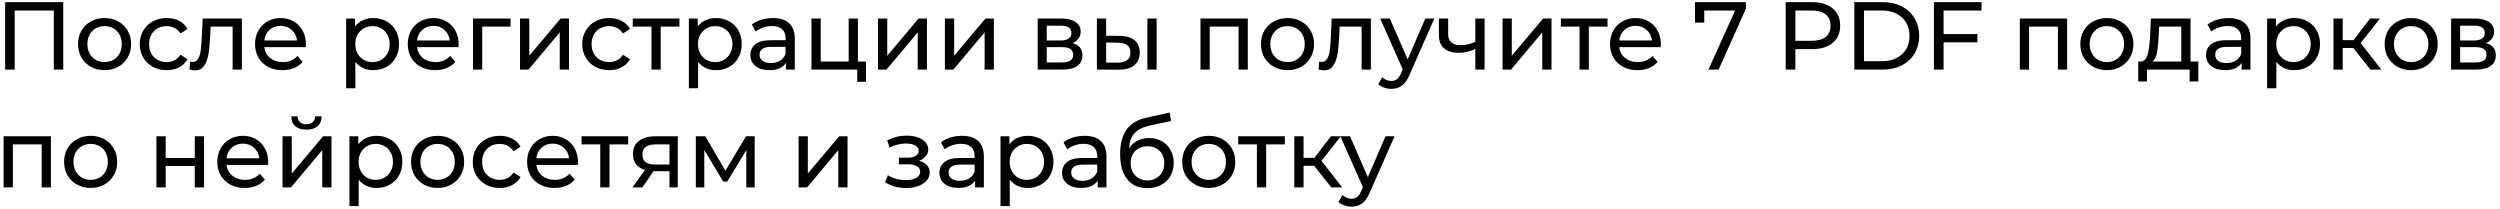 <?xml version="1.0" encoding="UTF-8"?> <svg xmlns="http://www.w3.org/2000/svg" width="467" height="39" viewBox="0 0 467 39" fill="none"><path d="M11.816 0.4V13H10.052V1.966H2.744V13H0.962V0.4H11.816ZM19.543 13.108C18.595 13.108 17.743 12.898 16.987 12.478C16.231 12.058 15.637 11.482 15.205 10.75C14.785 10.006 14.575 9.166 14.575 8.23C14.575 7.294 14.785 6.46 15.205 5.728C15.637 4.984 16.231 4.408 16.987 4C17.743 3.58 18.595 3.37 19.543 3.37C20.491 3.37 21.337 3.58 22.081 4C22.837 4.408 23.425 4.984 23.845 5.728C24.277 6.46 24.493 7.294 24.493 8.23C24.493 9.166 24.277 10.006 23.845 10.75C23.425 11.482 22.837 12.058 22.081 12.478C21.337 12.898 20.491 13.108 19.543 13.108ZM19.543 11.596C20.155 11.596 20.701 11.458 21.181 11.182C21.673 10.894 22.057 10.498 22.333 9.994C22.609 9.478 22.747 8.89 22.747 8.23C22.747 7.57 22.609 6.988 22.333 6.484C22.057 5.968 21.673 5.572 21.181 5.296C20.701 5.02 20.155 4.882 19.543 4.882C18.931 4.882 18.379 5.02 17.887 5.296C17.407 5.572 17.023 5.968 16.735 6.484C16.459 6.988 16.321 7.57 16.321 8.23C16.321 8.89 16.459 9.478 16.735 9.994C17.023 10.498 17.407 10.894 17.887 11.182C18.379 11.458 18.931 11.596 19.543 11.596ZM31.146 13.108C30.174 13.108 29.305 12.898 28.537 12.478C27.78 12.058 27.186 11.482 26.755 10.75C26.323 10.006 26.107 9.166 26.107 8.23C26.107 7.294 26.323 6.46 26.755 5.728C27.186 4.984 27.78 4.408 28.537 4C29.305 3.58 30.174 3.37 31.146 3.37C32.011 3.37 32.779 3.544 33.45 3.892C34.135 4.24 34.663 4.744 35.035 5.404L33.721 6.25C33.42 5.794 33.048 5.452 32.605 5.224C32.16 4.996 31.669 4.882 31.128 4.882C30.505 4.882 29.941 5.02 29.436 5.296C28.945 5.572 28.555 5.968 28.267 6.484C27.991 6.988 27.852 7.57 27.852 8.23C27.852 8.902 27.991 9.496 28.267 10.012C28.555 10.516 28.945 10.906 29.436 11.182C29.941 11.458 30.505 11.596 31.128 11.596C31.669 11.596 32.16 11.482 32.605 11.254C33.048 11.026 33.42 10.684 33.721 10.228L35.035 11.056C34.663 11.716 34.135 12.226 33.45 12.586C32.779 12.934 32.011 13.108 31.146 13.108ZM45.18 3.46V13H43.452V4.972H39.348L39.24 7.096C39.18 8.38 39.066 9.454 38.898 10.318C38.73 11.17 38.454 11.854 38.07 12.37C37.686 12.886 37.152 13.144 36.468 13.144C36.156 13.144 35.802 13.09 35.406 12.982L35.514 11.524C35.67 11.56 35.814 11.578 35.946 11.578C36.426 11.578 36.786 11.368 37.026 10.948C37.266 10.528 37.422 10.03 37.494 9.454C37.566 8.878 37.632 8.056 37.692 6.988L37.854 3.46H45.18ZM57.144 8.284C57.144 8.416 57.132 8.59 57.108 8.806H49.368C49.476 9.646 49.842 10.324 50.466 10.84C51.102 11.344 51.888 11.596 52.824 11.596C53.964 11.596 54.882 11.212 55.578 10.444L56.532 11.56C56.1 12.064 55.56 12.448 54.912 12.712C54.276 12.976 53.562 13.108 52.77 13.108C51.762 13.108 50.868 12.904 50.088 12.496C49.308 12.076 48.702 11.494 48.27 10.75C47.85 10.006 47.64 9.166 47.64 8.23C47.64 7.306 47.844 6.472 48.252 5.728C48.672 4.984 49.242 4.408 49.962 4C50.694 3.58 51.516 3.37 52.428 3.37C53.34 3.37 54.15 3.58 54.858 4C55.578 4.408 56.136 4.984 56.532 5.728C56.94 6.472 57.144 7.324 57.144 8.284ZM52.428 4.828C51.6 4.828 50.904 5.08 50.34 5.584C49.788 6.088 49.464 6.748 49.368 7.564H55.488C55.392 6.76 55.062 6.106 54.498 5.602C53.946 5.086 53.256 4.828 52.428 4.828ZM69.716 3.37C70.64 3.37 71.468 3.574 72.2 3.982C72.932 4.39 73.502 4.96 73.91 5.692C74.33 6.424 74.54 7.27 74.54 8.23C74.54 9.19 74.33 10.042 73.91 10.786C73.502 11.518 72.932 12.088 72.2 12.496C71.468 12.904 70.64 13.108 69.716 13.108C69.032 13.108 68.402 12.976 67.826 12.712C67.262 12.448 66.782 12.064 66.386 11.56V16.492H64.658V3.46H66.314V4.972C66.698 4.444 67.184 4.048 67.772 3.784C68.36 3.508 69.008 3.37 69.716 3.37ZM69.572 11.596C70.184 11.596 70.73 11.458 71.21 11.182C71.702 10.894 72.086 10.498 72.362 9.994C72.65 9.478 72.794 8.89 72.794 8.23C72.794 7.57 72.65 6.988 72.362 6.484C72.086 5.968 71.702 5.572 71.21 5.296C70.73 5.02 70.184 4.882 69.572 4.882C68.972 4.882 68.426 5.026 67.934 5.314C67.454 5.59 67.07 5.98 66.782 6.484C66.506 6.988 66.368 7.57 66.368 8.23C66.368 8.89 66.506 9.478 66.782 9.994C67.058 10.498 67.442 10.894 67.934 11.182C68.426 11.458 68.972 11.596 69.572 11.596ZM85.673 8.284C85.673 8.416 85.661 8.59 85.637 8.806H77.897C78.005 9.646 78.371 10.324 78.995 10.84C79.631 11.344 80.417 11.596 81.353 11.596C82.493 11.596 83.411 11.212 84.107 10.444L85.061 11.56C84.629 12.064 84.089 12.448 83.441 12.712C82.805 12.976 82.091 13.108 81.299 13.108C80.291 13.108 79.397 12.904 78.617 12.496C77.837 12.076 77.231 11.494 76.799 10.75C76.379 10.006 76.169 9.166 76.169 8.23C76.169 7.306 76.373 6.472 76.781 5.728C77.201 4.984 77.771 4.408 78.491 4C79.223 3.58 80.045 3.37 80.957 3.37C81.869 3.37 82.679 3.58 83.387 4C84.107 4.408 84.665 4.984 85.061 5.728C85.469 6.472 85.673 7.324 85.673 8.284ZM80.957 4.828C80.129 4.828 79.433 5.08 78.869 5.584C78.317 6.088 77.993 6.748 77.897 7.564H84.017C83.921 6.76 83.591 6.106 83.027 5.602C82.475 5.086 81.785 4.828 80.957 4.828ZM95.374 4.972H90.082V13H88.354V3.46H95.374V4.972ZM97.143 3.46H98.871V10.408L104.721 3.46H106.287V13H104.559V6.052L98.727 13H97.143V3.46ZM113.799 13.108C112.827 13.108 111.957 12.898 111.189 12.478C110.433 12.058 109.839 11.482 109.407 10.75C108.975 10.006 108.759 9.166 108.759 8.23C108.759 7.294 108.975 6.46 109.407 5.728C109.839 4.984 110.433 4.408 111.189 4C111.957 3.58 112.827 3.37 113.799 3.37C114.663 3.37 115.431 3.544 116.103 3.892C116.787 4.24 117.315 4.744 117.687 5.404L116.373 6.25C116.073 5.794 115.701 5.452 115.257 5.224C114.813 4.996 114.321 4.882 113.781 4.882C113.157 4.882 112.593 5.02 112.089 5.296C111.597 5.572 111.207 5.968 110.919 6.484C110.643 6.988 110.505 7.57 110.505 8.23C110.505 8.902 110.643 9.496 110.919 10.012C111.207 10.516 111.597 10.906 112.089 11.182C112.593 11.458 113.157 11.596 113.781 11.596C114.321 11.596 114.813 11.482 115.257 11.254C115.701 11.026 116.073 10.684 116.373 10.228L117.687 11.056C117.315 11.716 116.787 12.226 116.103 12.586C115.431 12.934 114.663 13.108 113.799 13.108ZM126.911 4.972H123.419V13H121.691V4.972H118.199V3.46H126.911V4.972ZM133.736 3.37C134.66 3.37 135.488 3.574 136.22 3.982C136.952 4.39 137.522 4.96 137.93 5.692C138.35 6.424 138.56 7.27 138.56 8.23C138.56 9.19 138.35 10.042 137.93 10.786C137.522 11.518 136.952 12.088 136.22 12.496C135.488 12.904 134.66 13.108 133.736 13.108C133.052 13.108 132.422 12.976 131.846 12.712C131.282 12.448 130.802 12.064 130.406 11.56V16.492H128.678V3.46H130.334V4.972C130.718 4.444 131.204 4.048 131.792 3.784C132.38 3.508 133.028 3.37 133.736 3.37ZM133.592 11.596C134.204 11.596 134.75 11.458 135.23 11.182C135.722 10.894 136.106 10.498 136.382 9.994C136.67 9.478 136.814 8.89 136.814 8.23C136.814 7.57 136.67 6.988 136.382 6.484C136.106 5.968 135.722 5.572 135.23 5.296C134.75 5.02 134.204 4.882 133.592 4.882C132.992 4.882 132.446 5.026 131.954 5.314C131.474 5.59 131.09 5.98 130.802 6.484C130.526 6.988 130.388 7.57 130.388 8.23C130.388 8.89 130.526 9.478 130.802 9.994C131.078 10.498 131.462 10.894 131.954 11.182C132.446 11.458 132.992 11.596 133.592 11.596ZM144.385 3.37C145.705 3.37 146.713 3.694 147.409 4.342C148.117 4.99 148.471 5.956 148.471 7.24V13H146.833V11.74C146.545 12.184 146.131 12.526 145.591 12.766C145.063 12.994 144.433 13.108 143.701 13.108C142.633 13.108 141.775 12.85 141.127 12.334C140.491 11.818 140.173 11.14 140.173 10.3C140.173 9.46 140.479 8.788 141.091 8.284C141.703 7.768 142.675 7.51 144.007 7.51H146.743V7.168C146.743 6.424 146.527 5.854 146.095 5.458C145.663 5.062 145.027 4.864 144.187 4.864C143.623 4.864 143.071 4.96 142.531 5.152C141.991 5.332 141.535 5.578 141.163 5.89L140.443 4.594C140.935 4.198 141.523 3.898 142.207 3.694C142.891 3.478 143.617 3.37 144.385 3.37ZM143.989 11.776C144.649 11.776 145.219 11.632 145.699 11.344C146.179 11.044 146.527 10.624 146.743 10.084V8.752H144.079C142.615 8.752 141.883 9.244 141.883 10.228C141.883 10.708 142.069 11.086 142.441 11.362C142.813 11.638 143.329 11.776 143.989 11.776ZM161.77 11.488V15.286H160.132V13H151.582V3.46H153.31V11.488H158.53V3.46H160.258V11.488H161.77ZM164.01 3.46H165.738V10.408L171.588 3.46H173.154V13H171.426V6.052L165.594 13H164.01V3.46ZM176.508 3.46H178.236V10.408L184.086 3.46H185.652V13H183.924V6.052L178.092 13H176.508V3.46ZM200.338 8.05C201.574 8.362 202.192 9.136 202.192 10.372C202.192 11.212 201.874 11.86 201.238 12.316C200.614 12.772 199.678 13 198.43 13H193.84V3.46H198.268C199.396 3.46 200.278 3.676 200.914 4.108C201.55 4.528 201.868 5.128 201.868 5.908C201.868 6.412 201.73 6.85 201.454 7.222C201.19 7.582 200.818 7.858 200.338 8.05ZM195.532 7.564H198.124C198.784 7.564 199.282 7.444 199.618 7.204C199.966 6.964 200.14 6.616 200.14 6.16C200.14 5.248 199.468 4.792 198.124 4.792H195.532V7.564ZM198.304 11.668C199.024 11.668 199.564 11.554 199.924 11.326C200.284 11.098 200.464 10.744 200.464 10.264C200.464 9.772 200.296 9.406 199.96 9.166C199.636 8.926 199.12 8.806 198.412 8.806H195.532V11.668H198.304ZM209.199 6.7C210.399 6.712 211.317 6.988 211.953 7.528C212.589 8.068 212.907 8.83 212.907 9.814C212.907 10.846 212.559 11.644 211.863 12.208C211.179 12.76 210.195 13.03 208.911 13.018L204.897 13V3.46H206.625V6.682L209.199 6.7ZM214.329 3.46H216.057V13H214.329V3.46ZM208.785 11.704C209.565 11.716 210.153 11.56 210.549 11.236C210.957 10.912 211.161 10.432 211.161 9.796C211.161 9.172 210.963 8.716 210.567 8.428C210.171 8.14 209.577 7.99 208.785 7.978L206.625 7.942V11.686L208.785 11.704ZM233.088 3.46V13H231.36V4.972H225.978V13H224.25V3.46H233.088ZM240.518 13.108C239.57 13.108 238.718 12.898 237.962 12.478C237.206 12.058 236.612 11.482 236.18 10.75C235.76 10.006 235.55 9.166 235.55 8.23C235.55 7.294 235.76 6.46 236.18 5.728C236.612 4.984 237.206 4.408 237.962 4C238.718 3.58 239.57 3.37 240.518 3.37C241.466 3.37 242.312 3.58 243.056 4C243.812 4.408 244.4 4.984 244.82 5.728C245.252 6.46 245.468 7.294 245.468 8.23C245.468 9.166 245.252 10.006 244.82 10.75C244.4 11.482 243.812 12.058 243.056 12.478C242.312 12.898 241.466 13.108 240.518 13.108ZM240.518 11.596C241.13 11.596 241.676 11.458 242.156 11.182C242.648 10.894 243.032 10.498 243.308 9.994C243.584 9.478 243.722 8.89 243.722 8.23C243.722 7.57 243.584 6.988 243.308 6.484C243.032 5.968 242.648 5.572 242.156 5.296C241.676 5.02 241.13 4.882 240.518 4.882C239.906 4.882 239.354 5.02 238.862 5.296C238.382 5.572 237.998 5.968 237.71 6.484C237.434 6.988 237.296 7.57 237.296 8.23C237.296 8.89 237.434 9.478 237.71 9.994C237.998 10.498 238.382 10.894 238.862 11.182C239.354 11.458 239.906 11.596 240.518 11.596ZM256.083 3.46V13H254.355V4.972H250.251L250.143 7.096C250.083 8.38 249.969 9.454 249.801 10.318C249.633 11.17 249.357 11.854 248.973 12.37C248.589 12.886 248.055 13.144 247.371 13.144C247.059 13.144 246.705 13.09 246.309 12.982L246.417 11.524C246.573 11.56 246.717 11.578 246.849 11.578C247.329 11.578 247.689 11.368 247.929 10.948C248.169 10.528 248.325 10.03 248.397 9.454C248.469 8.878 248.535 8.056 248.595 6.988L248.757 3.46H256.083ZM267.938 3.46L263.312 13.954C262.904 14.926 262.424 15.61 261.872 16.006C261.332 16.402 260.678 16.6 259.91 16.6C259.442 16.6 258.986 16.522 258.542 16.366C258.11 16.222 257.75 16.006 257.462 15.718L258.2 14.422C258.692 14.89 259.262 15.124 259.91 15.124C260.33 15.124 260.678 15.01 260.954 14.782C261.242 14.566 261.5 14.188 261.728 13.648L262.034 12.982L257.822 3.46H259.622L262.952 11.092L266.246 3.46H267.938ZM277.321 3.46V13H275.593V9.148C274.561 9.628 273.535 9.868 272.515 9.868C271.327 9.868 270.409 9.592 269.761 9.04C269.113 8.488 268.789 7.66 268.789 6.556V3.46H270.517V6.448C270.517 7.108 270.721 7.606 271.129 7.942C271.549 8.278 272.131 8.446 272.875 8.446C273.715 8.446 274.621 8.236 275.593 7.816V3.46H277.321ZM280.676 3.46H282.404V10.408L288.254 3.46H289.82V13H288.092V6.052L282.26 13H280.676V3.46ZM300.284 4.972H296.792V13H295.064V4.972H291.572V3.46H300.284V4.972ZM310.251 8.284C310.251 8.416 310.239 8.59 310.215 8.806H302.475C302.583 9.646 302.949 10.324 303.573 10.84C304.209 11.344 304.995 11.596 305.931 11.596C307.071 11.596 307.989 11.212 308.685 10.444L309.639 11.56C309.207 12.064 308.667 12.448 308.019 12.712C307.383 12.976 306.669 13.108 305.877 13.108C304.869 13.108 303.975 12.904 303.195 12.496C302.415 12.076 301.809 11.494 301.377 10.75C300.957 10.006 300.747 9.166 300.747 8.23C300.747 7.306 300.951 6.472 301.359 5.728C301.779 4.984 302.349 4.408 303.069 4C303.801 3.58 304.623 3.37 305.535 3.37C306.447 3.37 307.257 3.58 307.965 4C308.685 4.408 309.243 4.984 309.639 5.728C310.047 6.472 310.251 7.324 310.251 8.284ZM305.535 4.828C304.707 4.828 304.011 5.08 303.447 5.584C302.895 6.088 302.571 6.748 302.475 7.564H308.595C308.499 6.76 308.169 6.106 307.605 5.602C307.053 5.086 306.363 4.828 305.535 4.828ZM326.136 0.4V1.624L321.042 13H319.134L324.12 1.966H318.36V4.216H316.632V0.4H326.136ZM338.488 0.4C340.12 0.4 341.404 0.79 342.34 1.57C343.276 2.35 343.744 3.424 343.744 4.792C343.744 6.16 343.276 7.234 342.34 8.014C341.404 8.794 340.12 9.184 338.488 9.184H335.374V13H333.574V0.4H338.488ZM338.434 7.618C339.574 7.618 340.444 7.378 341.044 6.898C341.644 6.406 341.944 5.704 341.944 4.792C341.944 3.88 341.644 3.184 341.044 2.704C340.444 2.212 339.574 1.966 338.434 1.966H335.374V7.618H338.434ZM346.388 0.4H351.698C353.03 0.4 354.212 0.664 355.244 1.192C356.276 1.72 357.074 2.464 357.638 3.424C358.214 4.372 358.502 5.464 358.502 6.7C358.502 7.936 358.214 9.034 357.638 9.994C357.074 10.942 356.276 11.68 355.244 12.208C354.212 12.736 353.03 13 351.698 13H346.388V0.4ZM351.59 11.434C352.61 11.434 353.504 11.236 354.272 10.84C355.052 10.444 355.652 9.892 356.072 9.184C356.492 8.464 356.702 7.636 356.702 6.7C356.702 5.764 356.492 4.942 356.072 4.234C355.652 3.514 355.052 2.956 354.272 2.56C353.504 2.164 352.61 1.966 351.59 1.966H348.188V11.434H351.59ZM363.059 1.966V6.358H369.377V7.906H363.059V13H361.259V0.4H370.151V1.966H363.059ZM386.141 3.46V13H384.413V4.972H379.031V13H377.303V3.46H386.141ZM393.571 13.108C392.623 13.108 391.771 12.898 391.015 12.478C390.259 12.058 389.665 11.482 389.233 10.75C388.813 10.006 388.603 9.166 388.603 8.23C388.603 7.294 388.813 6.46 389.233 5.728C389.665 4.984 390.259 4.408 391.015 4C391.771 3.58 392.623 3.37 393.571 3.37C394.519 3.37 395.365 3.58 396.109 4C396.865 4.408 397.453 4.984 397.873 5.728C398.305 6.46 398.521 7.294 398.521 8.23C398.521 9.166 398.305 10.006 397.873 10.75C397.453 11.482 396.865 12.058 396.109 12.478C395.365 12.898 394.519 13.108 393.571 13.108ZM393.571 11.596C394.183 11.596 394.729 11.458 395.209 11.182C395.701 10.894 396.085 10.498 396.361 9.994C396.637 9.478 396.775 8.89 396.775 8.23C396.775 7.57 396.637 6.988 396.361 6.484C396.085 5.968 395.701 5.572 395.209 5.296C394.729 5.02 394.183 4.882 393.571 4.882C392.959 4.882 392.407 5.02 391.915 5.296C391.435 5.572 391.051 5.968 390.763 6.484C390.487 6.988 390.349 7.57 390.349 8.23C390.349 8.89 390.487 9.478 390.763 9.994C391.051 10.498 391.435 10.894 391.915 11.182C392.407 11.458 392.959 11.596 393.571 11.596ZM410.647 11.488V15.214H409.027V13H401.053V15.214H399.415V11.488H399.919C400.531 11.452 400.951 11.02 401.179 10.192C401.407 9.364 401.563 8.194 401.647 6.682L401.791 3.46H409.189V11.488H410.647ZM403.231 6.808C403.183 8.008 403.081 9.004 402.925 9.796C402.781 10.576 402.511 11.14 402.115 11.488H407.461V4.972H403.321L403.231 6.808ZM416.301 3.37C417.621 3.37 418.629 3.694 419.325 4.342C420.033 4.99 420.387 5.956 420.387 7.24V13H418.749V11.74C418.461 12.184 418.047 12.526 417.507 12.766C416.979 12.994 416.349 13.108 415.617 13.108C414.549 13.108 413.691 12.85 413.043 12.334C412.407 11.818 412.089 11.14 412.089 10.3C412.089 9.46 412.395 8.788 413.007 8.284C413.619 7.768 414.591 7.51 415.923 7.51H418.659V7.168C418.659 6.424 418.443 5.854 418.011 5.458C417.579 5.062 416.943 4.864 416.103 4.864C415.539 4.864 414.987 4.96 414.447 5.152C413.907 5.332 413.451 5.578 413.079 5.89L412.359 4.594C412.851 4.198 413.439 3.898 414.123 3.694C414.807 3.478 415.533 3.37 416.301 3.37ZM415.905 11.776C416.565 11.776 417.135 11.632 417.615 11.344C418.095 11.044 418.443 10.624 418.659 10.084V8.752H415.995C414.531 8.752 413.799 9.244 413.799 10.228C413.799 10.708 413.985 11.086 414.357 11.362C414.729 11.638 415.245 11.776 415.905 11.776ZM428.556 3.37C429.48 3.37 430.308 3.574 431.04 3.982C431.772 4.39 432.342 4.96 432.75 5.692C433.17 6.424 433.38 7.27 433.38 8.23C433.38 9.19 433.17 10.042 432.75 10.786C432.342 11.518 431.772 12.088 431.04 12.496C430.308 12.904 429.48 13.108 428.556 13.108C427.872 13.108 427.242 12.976 426.666 12.712C426.102 12.448 425.622 12.064 425.226 11.56V16.492H423.498V3.46H425.154V4.972C425.538 4.444 426.024 4.048 426.612 3.784C427.2 3.508 427.848 3.37 428.556 3.37ZM428.412 11.596C429.024 11.596 429.57 11.458 430.05 11.182C430.542 10.894 430.926 10.498 431.202 9.994C431.49 9.478 431.634 8.89 431.634 8.23C431.634 7.57 431.49 6.988 431.202 6.484C430.926 5.968 430.542 5.572 430.05 5.296C429.57 5.02 429.024 4.882 428.412 4.882C427.812 4.882 427.266 5.026 426.774 5.314C426.294 5.59 425.91 5.98 425.622 6.484C425.346 6.988 425.208 7.57 425.208 8.23C425.208 8.89 425.346 9.478 425.622 9.994C425.898 10.498 426.282 10.894 426.774 11.182C427.266 11.458 427.812 11.596 428.412 11.596ZM439.599 8.968H437.619V13H435.891V3.46H437.619V7.492H439.635L442.731 3.46H444.585L440.967 8.05L444.837 13H442.803L439.599 8.968ZM450.418 13.108C449.47 13.108 448.618 12.898 447.862 12.478C447.106 12.058 446.512 11.482 446.08 10.75C445.66 10.006 445.45 9.166 445.45 8.23C445.45 7.294 445.66 6.46 446.08 5.728C446.512 4.984 447.106 4.408 447.862 4C448.618 3.58 449.47 3.37 450.418 3.37C451.366 3.37 452.212 3.58 452.956 4C453.712 4.408 454.3 4.984 454.72 5.728C455.152 6.46 455.368 7.294 455.368 8.23C455.368 9.166 455.152 10.006 454.72 10.75C454.3 11.482 453.712 12.058 452.956 12.478C452.212 12.898 451.366 13.108 450.418 13.108ZM450.418 11.596C451.03 11.596 451.576 11.458 452.056 11.182C452.548 10.894 452.932 10.498 453.208 9.994C453.484 9.478 453.622 8.89 453.622 8.23C453.622 7.57 453.484 6.988 453.208 6.484C452.932 5.968 452.548 5.572 452.056 5.296C451.576 5.02 451.03 4.882 450.418 4.882C449.806 4.882 449.254 5.02 448.762 5.296C448.282 5.572 447.898 5.968 447.61 6.484C447.334 6.988 447.196 7.57 447.196 8.23C447.196 8.89 447.334 9.478 447.61 9.994C447.898 10.498 448.282 10.894 448.762 11.182C449.254 11.458 449.806 11.596 450.418 11.596ZM464.361 8.05C465.597 8.362 466.215 9.136 466.215 10.372C466.215 11.212 465.897 11.86 465.261 12.316C464.637 12.772 463.701 13 462.453 13H457.863V3.46H462.291C463.419 3.46 464.301 3.676 464.937 4.108C465.573 4.528 465.891 5.128 465.891 5.908C465.891 6.412 465.753 6.85 465.477 7.222C465.213 7.582 464.841 7.858 464.361 8.05ZM459.555 7.564H462.147C462.807 7.564 463.305 7.444 463.641 7.204C463.989 6.964 464.163 6.616 464.163 6.16C464.163 5.248 463.491 4.792 462.147 4.792H459.555V7.564ZM462.327 11.668C463.047 11.668 463.587 11.554 463.947 11.326C464.307 11.098 464.487 10.744 464.487 10.264C464.487 9.772 464.319 9.406 463.983 9.166C463.659 8.926 463.143 8.806 462.435 8.806H459.555V11.668H462.327ZM9.512 25.46V35H7.784V26.972H2.402V35H0.674V25.46H9.512ZM16.942 35.108C15.994 35.108 15.142 34.898 14.386 34.478C13.63 34.058 13.036 33.482 12.604 32.75C12.184 32.006 11.974 31.166 11.974 30.23C11.974 29.294 12.184 28.46 12.604 27.728C13.036 26.984 13.63 26.408 14.386 26C15.142 25.58 15.994 25.37 16.942 25.37C17.89 25.37 18.736 25.58 19.48 26C20.236 26.408 20.824 26.984 21.244 27.728C21.676 28.46 21.892 29.294 21.892 30.23C21.892 31.166 21.676 32.006 21.244 32.75C20.824 33.482 20.236 34.058 19.48 34.478C18.736 34.898 17.89 35.108 16.942 35.108ZM16.942 33.596C17.554 33.596 18.1 33.458 18.58 33.182C19.072 32.894 19.456 32.498 19.732 31.994C20.008 31.478 20.146 30.89 20.146 30.23C20.146 29.57 20.008 28.988 19.732 28.484C19.456 27.968 19.072 27.572 18.58 27.296C18.1 27.02 17.554 26.882 16.942 26.882C16.33 26.882 15.778 27.02 15.286 27.296C14.806 27.572 14.422 27.968 14.134 28.484C13.858 28.988 13.72 29.57 13.72 30.23C13.72 30.89 13.858 31.478 14.134 31.994C14.422 32.498 14.806 32.894 15.286 33.182C15.778 33.458 16.33 33.596 16.942 33.596ZM29.221 25.46H30.949V29.51H36.385V25.46H38.113V35H36.385V31.004H30.949V35H29.221V25.46ZM50.095 30.284C50.095 30.416 50.083 30.59 50.059 30.806H42.319C42.427 31.646 42.793 32.324 43.417 32.84C44.053 33.344 44.839 33.596 45.775 33.596C46.915 33.596 47.833 33.212 48.529 32.444L49.483 33.56C49.051 34.064 48.511 34.448 47.863 34.712C47.227 34.976 46.513 35.108 45.721 35.108C44.713 35.108 43.819 34.904 43.039 34.496C42.259 34.076 41.653 33.494 41.221 32.75C40.801 32.006 40.591 31.166 40.591 30.23C40.591 29.306 40.795 28.472 41.203 27.728C41.623 26.984 42.193 26.408 42.913 26C43.645 25.58 44.467 25.37 45.379 25.37C46.291 25.37 47.101 25.58 47.809 26C48.529 26.408 49.087 26.984 49.483 27.728C49.891 28.472 50.095 29.324 50.095 30.284ZM45.379 26.828C44.551 26.828 43.855 27.08 43.291 27.584C42.739 28.088 42.415 28.748 42.319 29.564H48.439C48.343 28.76 48.013 28.106 47.449 27.602C46.897 27.086 46.207 26.828 45.379 26.828ZM52.776 25.46H54.504V32.408L60.354 25.46H61.92V35H60.192V28.052L54.36 35H52.776V25.46ZM57.24 24.218C56.352 24.218 55.662 24.008 55.17 23.588C54.678 23.156 54.426 22.538 54.414 21.734H55.584C55.596 22.178 55.746 22.538 56.034 22.814C56.334 23.078 56.73 23.21 57.222 23.21C57.714 23.21 58.11 23.078 58.41 22.814C58.71 22.538 58.866 22.178 58.878 21.734H60.084C60.072 22.538 59.814 23.156 59.31 23.588C58.806 24.008 58.116 24.218 57.24 24.218ZM70.332 25.37C71.256 25.37 72.084 25.574 72.816 25.982C73.548 26.39 74.118 26.96 74.526 27.692C74.946 28.424 75.156 29.27 75.156 30.23C75.156 31.19 74.946 32.042 74.526 32.786C74.118 33.518 73.548 34.088 72.816 34.496C72.084 34.904 71.256 35.108 70.332 35.108C69.648 35.108 69.018 34.976 68.442 34.712C67.878 34.448 67.398 34.064 67.002 33.56V38.492H65.274V25.46H66.93V26.972C67.314 26.444 67.8 26.048 68.388 25.784C68.976 25.508 69.624 25.37 70.332 25.37ZM70.188 33.596C70.8 33.596 71.346 33.458 71.826 33.182C72.318 32.894 72.702 32.498 72.978 31.994C73.266 31.478 73.41 30.89 73.41 30.23C73.41 29.57 73.266 28.988 72.978 28.484C72.702 27.968 72.318 27.572 71.826 27.296C71.346 27.02 70.8 26.882 70.188 26.882C69.588 26.882 69.042 27.026 68.55 27.314C68.07 27.59 67.686 27.98 67.398 28.484C67.122 28.988 66.984 29.57 66.984 30.23C66.984 30.89 67.122 31.478 67.398 31.994C67.674 32.498 68.058 32.894 68.55 33.182C69.042 33.458 69.588 33.596 70.188 33.596ZM81.752 35.108C80.804 35.108 79.952 34.898 79.196 34.478C78.44 34.058 77.846 33.482 77.414 32.75C76.994 32.006 76.784 31.166 76.784 30.23C76.784 29.294 76.994 28.46 77.414 27.728C77.846 26.984 78.44 26.408 79.196 26C79.952 25.58 80.804 25.37 81.752 25.37C82.7 25.37 83.546 25.58 84.29 26C85.046 26.408 85.634 26.984 86.054 27.728C86.486 28.46 86.702 29.294 86.702 30.23C86.702 31.166 86.486 32.006 86.054 32.75C85.634 33.482 85.046 34.058 84.29 34.478C83.546 34.898 82.7 35.108 81.752 35.108ZM81.752 33.596C82.364 33.596 82.91 33.458 83.39 33.182C83.882 32.894 84.266 32.498 84.542 31.994C84.818 31.478 84.956 30.89 84.956 30.23C84.956 29.57 84.818 28.988 84.542 28.484C84.266 27.968 83.882 27.572 83.39 27.296C82.91 27.02 82.364 26.882 81.752 26.882C81.14 26.882 80.588 27.02 80.096 27.296C79.616 27.572 79.232 27.968 78.944 28.484C78.668 28.988 78.53 29.57 78.53 30.23C78.53 30.89 78.668 31.478 78.944 31.994C79.232 32.498 79.616 32.894 80.096 33.182C80.588 33.458 81.14 33.596 81.752 33.596ZM93.355 35.108C92.383 35.108 91.513 34.898 90.745 34.478C89.989 34.058 89.395 33.482 88.963 32.75C88.531 32.006 88.315 31.166 88.315 30.23C88.315 29.294 88.531 28.46 88.963 27.728C89.395 26.984 89.989 26.408 90.745 26C91.513 25.58 92.383 25.37 93.355 25.37C94.219 25.37 94.987 25.544 95.659 25.892C96.343 26.24 96.871 26.744 97.243 27.404L95.929 28.25C95.629 27.794 95.257 27.452 94.813 27.224C94.369 26.996 93.877 26.882 93.337 26.882C92.713 26.882 92.149 27.02 91.645 27.296C91.153 27.572 90.763 27.968 90.475 28.484C90.199 28.988 90.061 29.57 90.061 30.23C90.061 30.902 90.199 31.496 90.475 32.012C90.763 32.516 91.153 32.906 91.645 33.182C92.149 33.458 92.713 33.596 93.337 33.596C93.877 33.596 94.369 33.482 94.813 33.254C95.257 33.026 95.629 32.684 95.929 32.228L97.243 33.056C96.871 33.716 96.343 34.226 95.659 34.586C94.987 34.934 94.219 35.108 93.355 35.108ZM107.962 30.284C107.962 30.416 107.95 30.59 107.926 30.806H100.186C100.294 31.646 100.66 32.324 101.284 32.84C101.92 33.344 102.706 33.596 103.642 33.596C104.782 33.596 105.7 33.212 106.396 32.444L107.35 33.56C106.918 34.064 106.378 34.448 105.73 34.712C105.094 34.976 104.38 35.108 103.588 35.108C102.58 35.108 101.686 34.904 100.906 34.496C100.126 34.076 99.52 33.494 99.088 32.75C98.668 32.006 98.458 31.166 98.458 30.23C98.458 29.306 98.662 28.472 99.07 27.728C99.49 26.984 100.06 26.408 100.78 26C101.512 25.58 102.334 25.37 103.246 25.37C104.158 25.37 104.968 25.58 105.676 26C106.396 26.408 106.954 26.984 107.35 27.728C107.758 28.472 107.962 29.324 107.962 30.284ZM103.246 26.828C102.418 26.828 101.722 27.08 101.158 27.584C100.606 28.088 100.282 28.748 100.186 29.564H106.306C106.21 28.76 105.88 28.106 105.316 27.602C104.764 27.086 104.074 26.828 103.246 26.828ZM117.348 26.972H113.856V35H112.128V26.972H108.636V25.46H117.348V26.972ZM126.607 25.46V35H125.059V31.976H122.287H122.089L120.001 35H118.147L120.469 31.742C119.749 31.526 119.197 31.172 118.813 30.68C118.429 30.176 118.237 29.552 118.237 28.808C118.237 27.716 118.609 26.888 119.353 26.324C120.097 25.748 121.123 25.46 122.431 25.46H126.607ZM120.001 28.862C120.001 29.498 120.199 29.972 120.595 30.284C121.003 30.584 121.609 30.734 122.413 30.734H125.059V26.972H122.485C120.829 26.972 120.001 27.602 120.001 28.862ZM140.977 25.46V35H139.411V28.034L135.847 33.92H135.091L131.563 28.016V35H129.979V25.46H131.761L135.505 31.904L139.357 25.46H140.977ZM149.174 25.46H150.902V32.408L156.752 25.46H158.318V35H156.59V28.052L150.758 35H149.174V25.46ZM171.672 30.032C172.308 30.2 172.8 30.47 173.148 30.842C173.496 31.214 173.67 31.676 173.67 32.228C173.67 32.792 173.478 33.296 173.094 33.74C172.71 34.172 172.176 34.514 171.492 34.766C170.82 35.006 170.064 35.126 169.224 35.126C168.516 35.126 167.82 35.036 167.136 34.856C166.464 34.664 165.864 34.394 165.336 34.046L165.858 32.732C166.314 33.02 166.836 33.248 167.424 33.416C168.012 33.572 168.606 33.65 169.206 33.65C170.022 33.65 170.67 33.512 171.15 33.236C171.642 32.948 171.888 32.564 171.888 32.084C171.888 31.64 171.69 31.298 171.294 31.058C170.91 30.818 170.364 30.698 169.656 30.698H167.91V29.456H169.53C170.178 29.456 170.688 29.342 171.06 29.114C171.432 28.886 171.618 28.574 171.618 28.178C171.618 27.746 171.396 27.41 170.952 27.17C170.52 26.93 169.932 26.81 169.188 26.81C168.24 26.81 167.238 27.056 166.182 27.548L165.714 26.216C166.878 25.628 168.096 25.334 169.368 25.334C170.136 25.334 170.826 25.442 171.438 25.658C172.05 25.874 172.53 26.18 172.878 26.576C173.226 26.972 173.4 27.422 173.4 27.926C173.4 28.394 173.244 28.814 172.932 29.186C172.62 29.558 172.2 29.84 171.672 30.032ZM179.699 25.37C181.019 25.37 182.027 25.694 182.723 26.342C183.431 26.99 183.785 27.956 183.785 29.24V35H182.147V33.74C181.859 34.184 181.445 34.526 180.905 34.766C180.377 34.994 179.747 35.108 179.015 35.108C177.947 35.108 177.089 34.85 176.441 34.334C175.805 33.818 175.487 33.14 175.487 32.3C175.487 31.46 175.793 30.788 176.405 30.284C177.017 29.768 177.989 29.51 179.321 29.51H182.057V29.168C182.057 28.424 181.841 27.854 181.409 27.458C180.977 27.062 180.341 26.864 179.501 26.864C178.937 26.864 178.385 26.96 177.845 27.152C177.305 27.332 176.849 27.578 176.477 27.89L175.757 26.594C176.249 26.198 176.837 25.898 177.521 25.694C178.205 25.478 178.931 25.37 179.699 25.37ZM179.303 33.776C179.963 33.776 180.533 33.632 181.013 33.344C181.493 33.044 181.841 32.624 182.057 32.084V30.752H179.393C177.929 30.752 177.197 31.244 177.197 32.228C177.197 32.708 177.383 33.086 177.755 33.362C178.127 33.638 178.643 33.776 179.303 33.776ZM191.955 25.37C192.879 25.37 193.707 25.574 194.439 25.982C195.171 26.39 195.741 26.96 196.149 27.692C196.569 28.424 196.779 29.27 196.779 30.23C196.779 31.19 196.569 32.042 196.149 32.786C195.741 33.518 195.171 34.088 194.439 34.496C193.707 34.904 192.879 35.108 191.955 35.108C191.271 35.108 190.641 34.976 190.065 34.712C189.501 34.448 189.021 34.064 188.625 33.56V38.492H186.897V25.46H188.553V26.972C188.937 26.444 189.423 26.048 190.011 25.784C190.599 25.508 191.247 25.37 191.955 25.37ZM191.811 33.596C192.423 33.596 192.969 33.458 193.449 33.182C193.941 32.894 194.325 32.498 194.601 31.994C194.889 31.478 195.033 30.89 195.033 30.23C195.033 29.57 194.889 28.988 194.601 28.484C194.325 27.968 193.941 27.572 193.449 27.296C192.969 27.02 192.423 26.882 191.811 26.882C191.211 26.882 190.665 27.026 190.173 27.314C189.693 27.59 189.309 27.98 189.021 28.484C188.745 28.988 188.607 29.57 188.607 30.23C188.607 30.89 188.745 31.478 189.021 31.994C189.297 32.498 189.681 32.894 190.173 33.182C190.665 33.458 191.211 33.596 191.811 33.596ZM202.603 25.37C203.923 25.37 204.931 25.694 205.627 26.342C206.335 26.99 206.689 27.956 206.689 29.24V35H205.051V33.74C204.763 34.184 204.349 34.526 203.809 34.766C203.281 34.994 202.651 35.108 201.919 35.108C200.851 35.108 199.993 34.85 199.345 34.334C198.709 33.818 198.391 33.14 198.391 32.3C198.391 31.46 198.697 30.788 199.309 30.284C199.921 29.768 200.893 29.51 202.225 29.51H204.961V29.168C204.961 28.424 204.745 27.854 204.313 27.458C203.881 27.062 203.245 26.864 202.405 26.864C201.841 26.864 201.289 26.96 200.749 27.152C200.209 27.332 199.753 27.578 199.381 27.89L198.661 26.594C199.153 26.198 199.741 25.898 200.425 25.694C201.109 25.478 201.835 25.37 202.603 25.37ZM202.207 33.776C202.867 33.776 203.437 33.632 203.917 33.344C204.397 33.044 204.745 32.624 204.961 32.084V30.752H202.297C200.833 30.752 200.101 31.244 200.101 32.228C200.101 32.708 200.287 33.086 200.659 33.362C201.031 33.638 201.547 33.776 202.207 33.776ZM214.661 25.784C215.549 25.784 216.341 25.982 217.037 26.378C217.733 26.774 218.273 27.326 218.657 28.034C219.053 28.73 219.251 29.528 219.251 30.428C219.251 31.352 219.041 32.174 218.621 32.894C218.213 33.602 217.631 34.154 216.875 34.55C216.131 34.946 215.279 35.144 214.319 35.144C212.699 35.144 211.445 34.592 210.557 33.488C209.681 32.372 209.243 30.806 209.243 28.79C209.243 26.834 209.645 25.304 210.449 24.2C211.253 23.084 212.483 22.346 214.139 21.986L218.495 21.014L218.747 22.598L214.733 23.462C213.485 23.738 212.555 24.206 211.943 24.866C211.331 25.526 210.983 26.474 210.899 27.71C211.307 27.098 211.835 26.624 212.483 26.288C213.131 25.952 213.857 25.784 214.661 25.784ZM214.355 33.704C214.967 33.704 215.507 33.566 215.975 33.29C216.455 33.014 216.827 32.636 217.091 32.156C217.355 31.664 217.487 31.106 217.487 30.482C217.487 29.534 217.199 28.772 216.623 28.196C216.047 27.62 215.291 27.332 214.355 27.332C213.419 27.332 212.657 27.62 212.069 28.196C211.493 28.772 211.205 29.534 211.205 30.482C211.205 31.106 211.337 31.664 211.601 32.156C211.877 32.636 212.255 33.014 212.735 33.29C213.215 33.566 213.755 33.704 214.355 33.704ZM225.805 35.108C224.857 35.108 224.005 34.898 223.249 34.478C222.493 34.058 221.899 33.482 221.467 32.75C221.047 32.006 220.837 31.166 220.837 30.23C220.837 29.294 221.047 28.46 221.467 27.728C221.899 26.984 222.493 26.408 223.249 26C224.005 25.58 224.857 25.37 225.805 25.37C226.753 25.37 227.599 25.58 228.343 26C229.099 26.408 229.687 26.984 230.107 27.728C230.539 28.46 230.755 29.294 230.755 30.23C230.755 31.166 230.539 32.006 230.107 32.75C229.687 33.482 229.099 34.058 228.343 34.478C227.599 34.898 226.753 35.108 225.805 35.108ZM225.805 33.596C226.417 33.596 226.963 33.458 227.443 33.182C227.935 32.894 228.319 32.498 228.595 31.994C228.871 31.478 229.009 30.89 229.009 30.23C229.009 29.57 228.871 28.988 228.595 28.484C228.319 27.968 227.935 27.572 227.443 27.296C226.963 27.02 226.417 26.882 225.805 26.882C225.193 26.882 224.641 27.02 224.149 27.296C223.669 27.572 223.285 27.968 222.997 28.484C222.721 28.988 222.583 29.57 222.583 30.23C222.583 30.89 222.721 31.478 222.997 31.994C223.285 32.498 223.669 32.894 224.149 33.182C224.641 33.458 225.193 33.596 225.805 33.596ZM240.009 26.972H236.517V35H234.789V26.972H231.297V25.46H240.009V26.972ZM245.484 30.968H243.504V35H241.776V25.46H243.504V29.492H245.52L248.616 25.46H250.47L246.852 30.05L250.722 35H248.688L245.484 30.968ZM260.502 25.46L255.876 35.954C255.468 36.926 254.988 37.61 254.436 38.006C253.896 38.402 253.242 38.6 252.474 38.6C252.006 38.6 251.55 38.522 251.106 38.366C250.674 38.222 250.314 38.006 250.026 37.718L250.764 36.422C251.256 36.89 251.826 37.124 252.474 37.124C252.894 37.124 253.242 37.01 253.518 36.782C253.806 36.566 254.064 36.188 254.292 35.648L254.598 34.982L250.386 25.46H252.186L255.516 33.092L258.81 25.46H260.502Z" fill="black"></path></svg> 